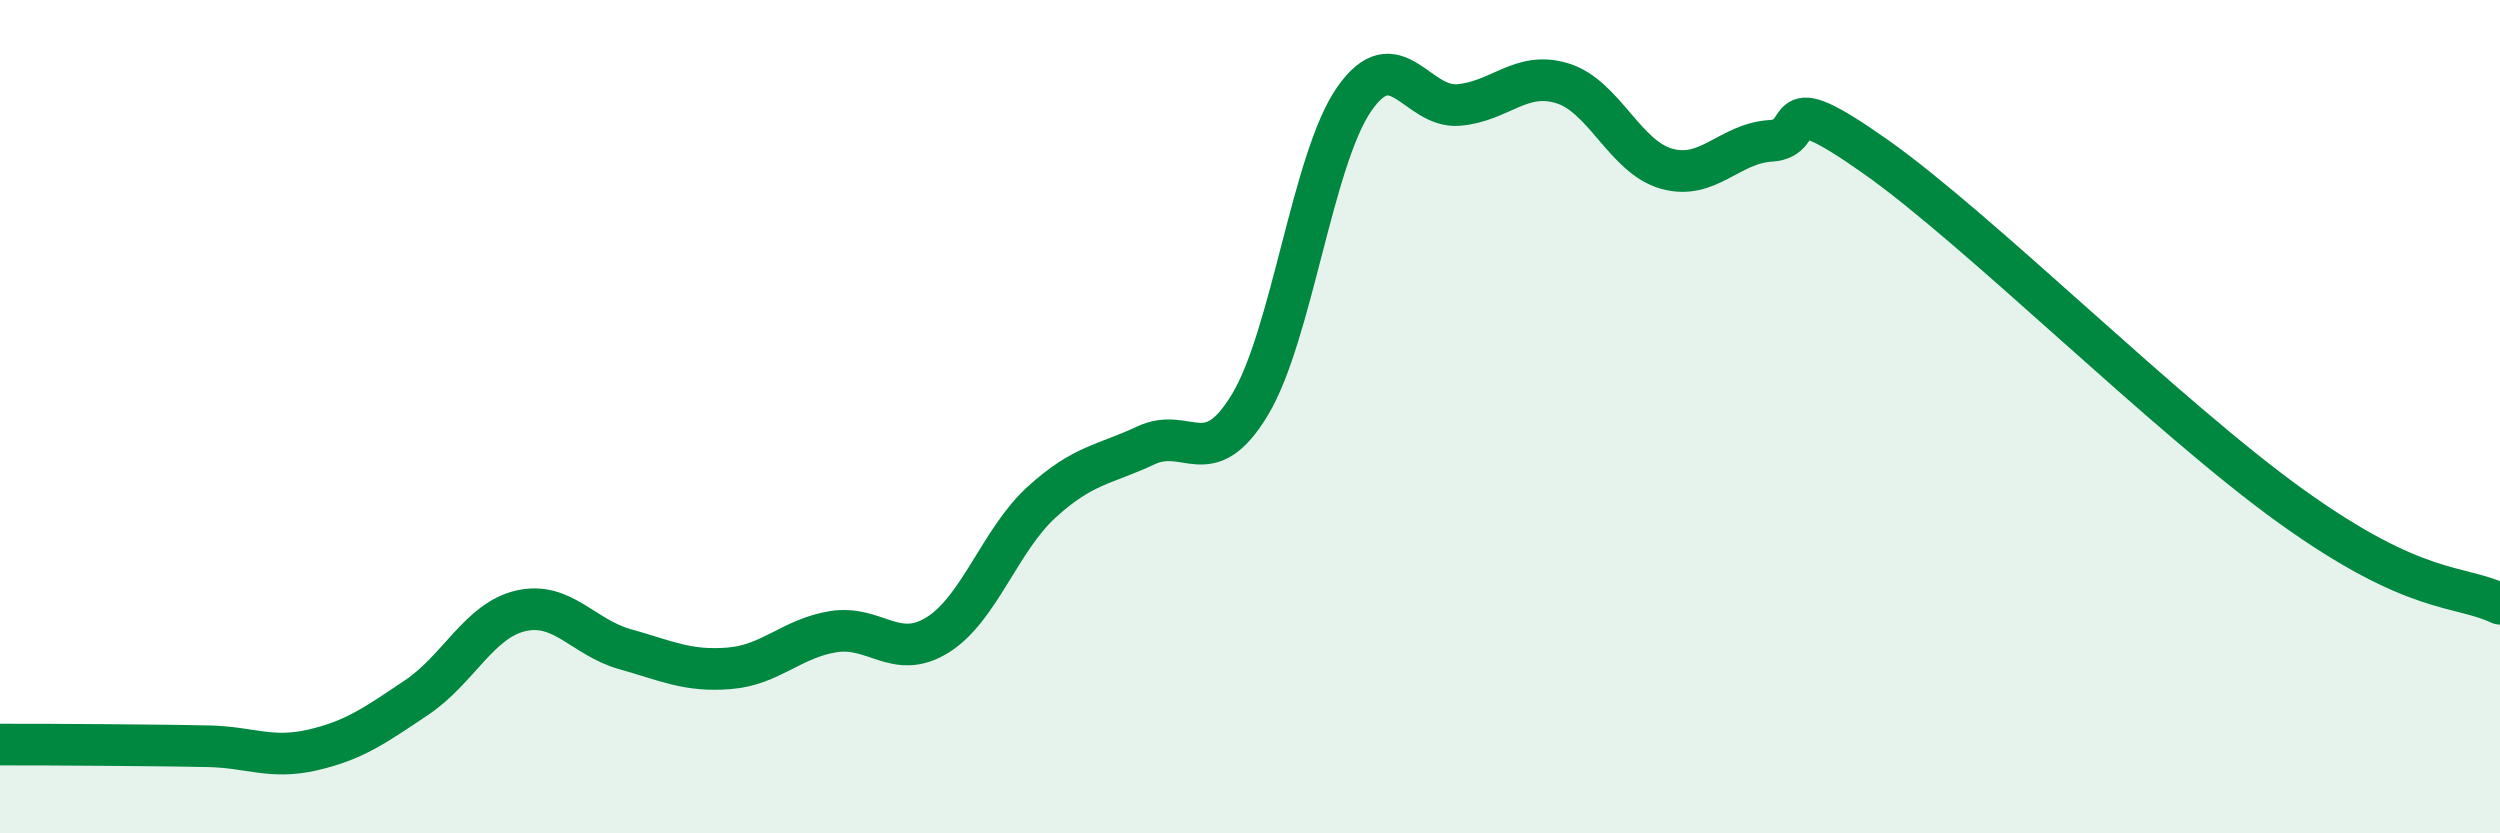 
    <svg width="60" height="20" viewBox="0 0 60 20" xmlns="http://www.w3.org/2000/svg">
      <path
        d="M 0,17.87 C 0.5,17.87 1.5,17.87 2.5,17.88 C 3.5,17.89 4,17.89 5,17.91 C 6,17.93 6.5,18.23 7.5,18 C 8.5,17.77 9,17.41 10,16.74 C 11,16.07 11.5,14.89 12.5,14.66 C 13.5,14.43 14,15.3 15,15.58 C 16,15.86 16.5,16.12 17.5,16.04 C 18.5,15.96 19,15.32 20,15.16 C 21,15 21.5,15.86 22.5,15.24 C 23.5,14.62 24,12.96 25,12.05 C 26,11.14 26.5,11.16 27.5,10.69 C 28.5,10.22 29,11.37 30,9.71 C 31,8.05 31.5,3.82 32.5,2.38 C 33.5,0.94 34,2.6 35,2.52 C 36,2.44 36.5,1.69 37.5,2 C 38.5,2.31 39,3.77 40,4.05 C 41,4.33 41.5,3.44 42.5,3.38 C 43.5,3.32 42.5,1.99 45,3.75 C 47.5,5.51 52,10.01 55,12.16 C 58,14.31 59,14.02 60,14.49L60 20L0 20Z"
        fill="#008740"
        opacity="0.1"
        stroke-linecap="round"
        stroke-linejoin="round"
      />
      <path
        d="M 0,17.87 C 0.5,17.87 1.5,17.87 2.5,17.88 C 3.5,17.89 4,17.89 5,17.91 C 6,17.93 6.5,18.23 7.5,18 C 8.5,17.77 9,17.41 10,16.74 C 11,16.07 11.5,14.89 12.5,14.66 C 13.5,14.43 14,15.3 15,15.58 C 16,15.86 16.5,16.12 17.5,16.04 C 18.5,15.96 19,15.32 20,15.16 C 21,15 21.5,15.86 22.5,15.24 C 23.5,14.62 24,12.96 25,12.05 C 26,11.14 26.5,11.16 27.5,10.69 C 28.5,10.22 29,11.37 30,9.71 C 31,8.05 31.5,3.82 32.5,2.38 C 33.5,0.94 34,2.6 35,2.52 C 36,2.44 36.5,1.69 37.5,2 C 38.5,2.31 39,3.77 40,4.05 C 41,4.33 41.5,3.44 42.5,3.38 C 43.5,3.32 42.5,1.99 45,3.75 C 47.5,5.51 52,10.01 55,12.16 C 58,14.31 59,14.02 60,14.49"
        stroke="#008740"
        stroke-width="1"
        fill="none"
        stroke-linecap="round"
        stroke-linejoin="round"
      />
    </svg>
  